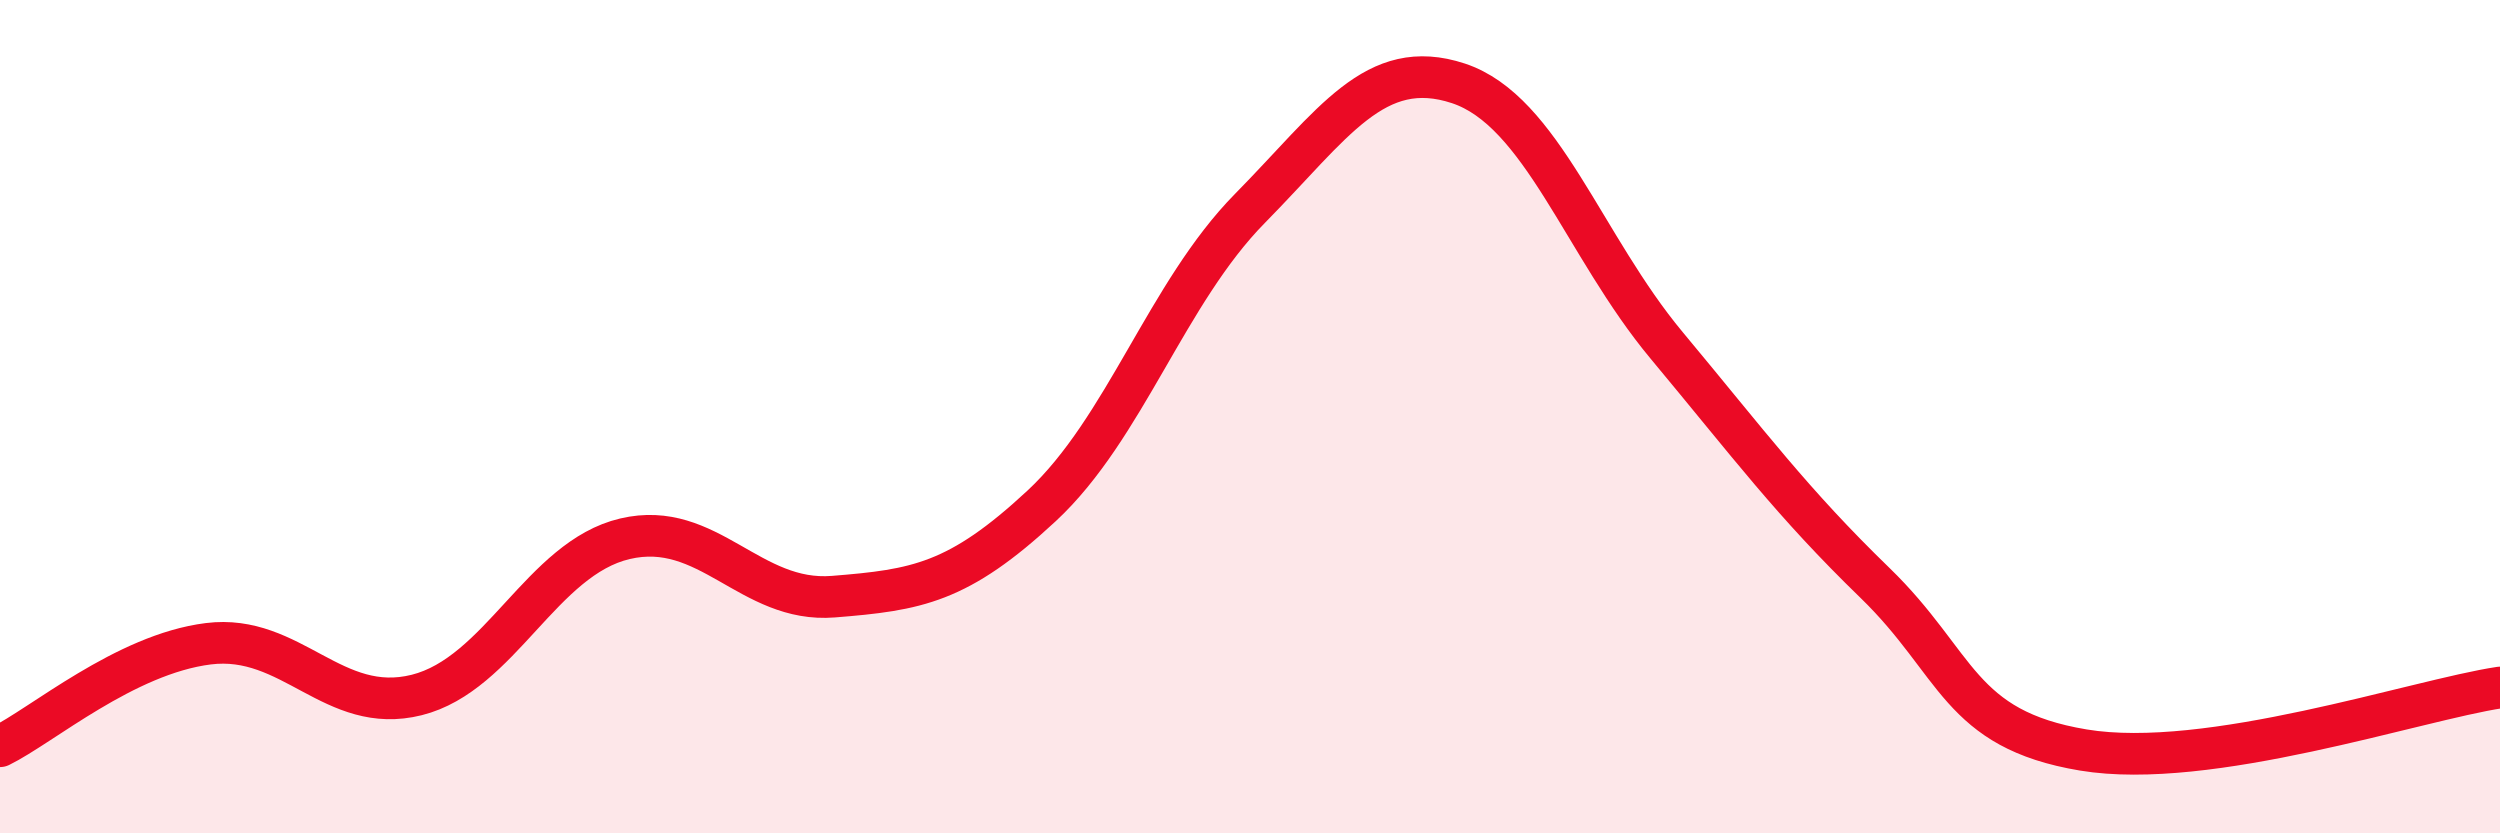 
    <svg width="60" height="20" viewBox="0 0 60 20" xmlns="http://www.w3.org/2000/svg">
      <path
        d="M 0,17.91 C 1,17.42 3,15.7 5,15.45 C 7,15.2 8,17.18 10,16.68 C 12,16.18 13,13.4 15,12.93 C 17,12.46 18,14.48 20,14.32 C 22,14.16 23,14 25,12.14 C 27,10.28 28,7.03 30,5 C 32,2.97 33,1.34 35,2 C 37,2.66 38,5.89 40,8.29 C 42,10.69 43,12.05 45,13.99 C 47,15.93 47,17.5 50,18 C 53,18.5 58,16.8 60,16.5L60 20L0 20Z"
        fill="#EB0A25"
        opacity="0.1"
        stroke-linecap="round"
        stroke-linejoin="round"
      />
      <path
        d="M 0,17.91 C 1,17.42 3,15.7 5,15.45 C 7,15.2 8,17.18 10,16.68 C 12,16.18 13,13.4 15,12.93 C 17,12.46 18,14.48 20,14.32 C 22,14.16 23,14 25,12.14 C 27,10.28 28,7.03 30,5 C 32,2.97 33,1.34 35,2 C 37,2.66 38,5.89 40,8.29 C 42,10.69 43,12.05 45,13.99 C 47,15.93 47,17.5 50,18 C 53,18.5 58,16.8 60,16.5"
        stroke="#EB0A25"
        stroke-width="1"
        fill="none"
        stroke-linecap="round"
        stroke-linejoin="round"
      />
    </svg>
  